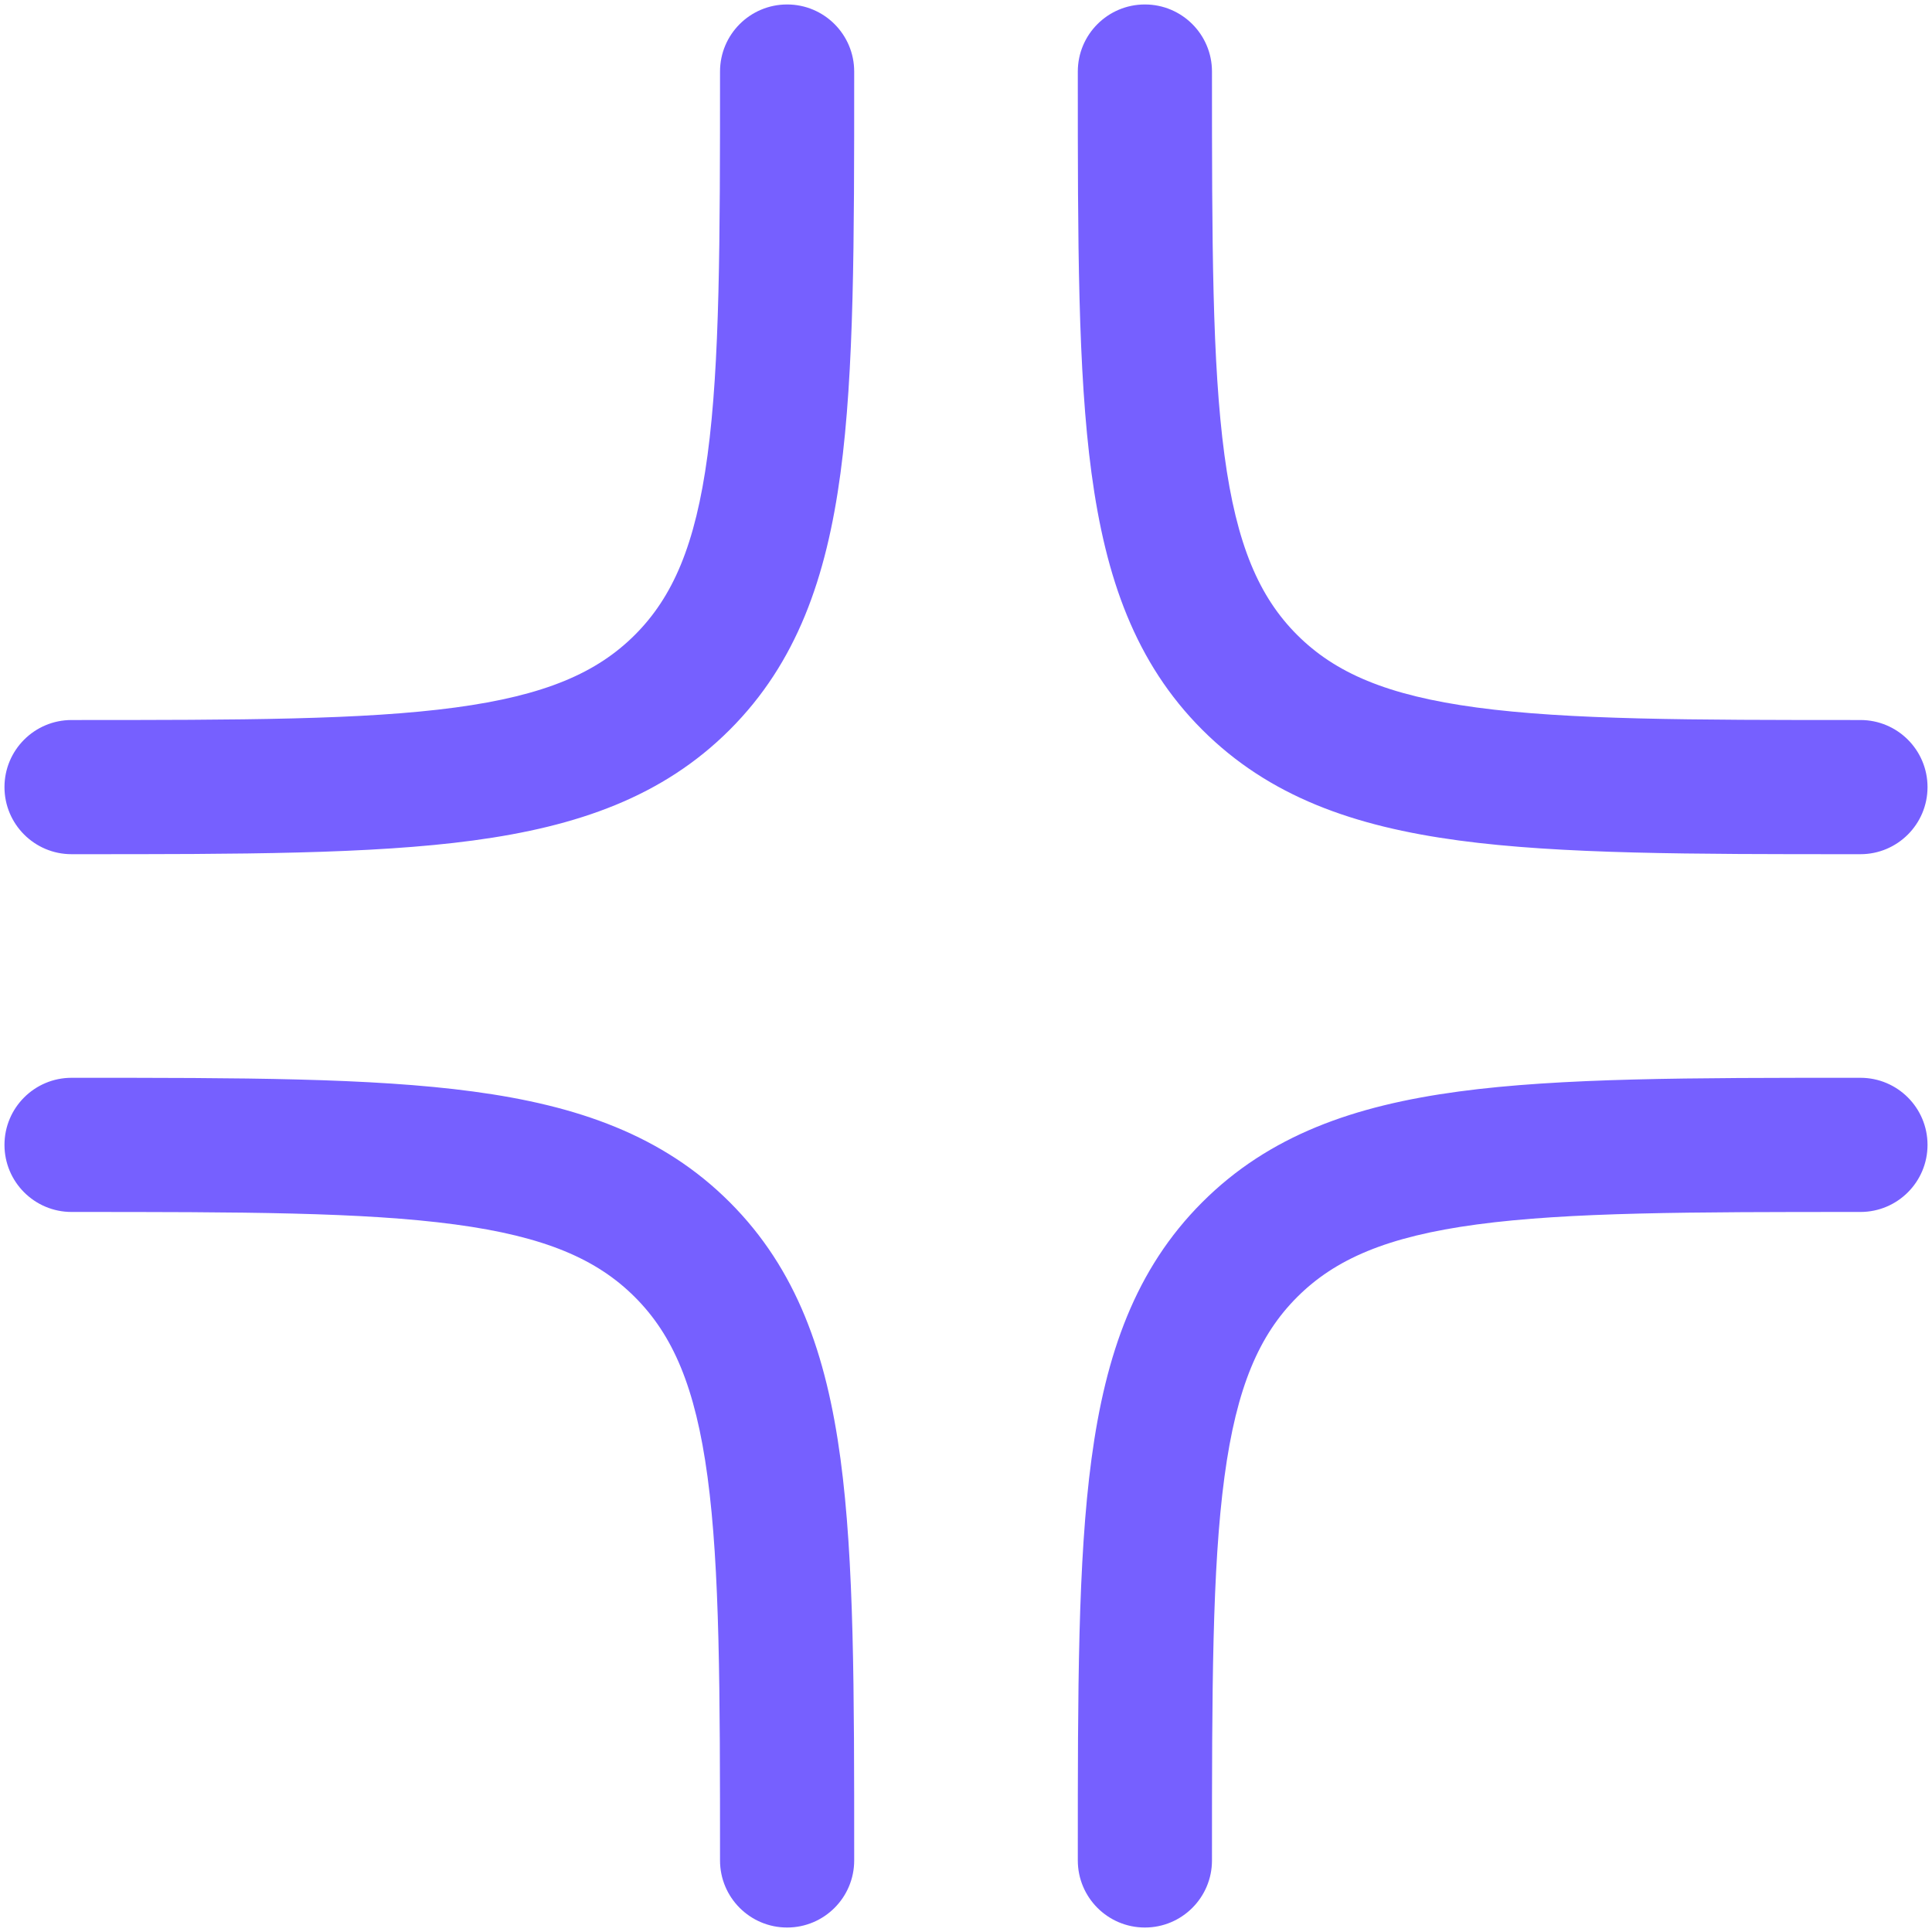 <?xml version="1.0" encoding="UTF-8"?> <svg xmlns="http://www.w3.org/2000/svg" width="180" height="180" viewBox="0 0 180 180" fill="none"><path fill-rule="evenodd" clip-rule="evenodd" d="M106.667 0.416C110.118 0.416 112.917 3.214 112.917 6.666C112.917 22.556 112.93 33.845 114.081 42.409C115.209 50.793 117.322 55.623 120.849 59.15C124.376 62.677 129.206 64.791 137.59 65.918C146.154 67.069 157.443 67.083 173.333 67.083C176.785 67.083 179.583 69.881 179.583 73.333C179.583 76.784 176.785 79.583 173.333 79.583H172.863C157.549 79.583 145.418 79.583 135.925 78.307C126.155 76.993 118.247 74.225 112.01 67.989C105.774 61.753 103.006 53.845 101.693 44.075C100.416 34.581 100.417 22.451 100.417 7.136V6.666C100.417 3.214 103.215 0.416 106.667 0.416ZM73.333 0.416C76.785 0.416 79.583 3.214 79.583 6.666V7.136C79.584 22.451 79.584 34.581 78.307 44.075C76.994 53.845 74.226 61.753 67.99 67.989C61.753 74.225 53.845 76.993 44.075 78.307C34.582 79.583 22.451 79.583 7.137 79.583H6.667C3.215 79.583 0.417 76.784 0.417 73.333C0.417 69.881 3.215 67.083 6.667 67.083C22.557 67.083 33.846 67.069 42.41 65.918C50.794 64.791 55.624 62.677 59.151 59.15C62.678 55.623 64.791 50.793 65.919 42.409C67.07 33.845 67.083 22.556 67.083 6.666C67.083 3.214 69.882 0.416 73.333 0.416ZM0.417 106.666C0.417 103.214 3.215 100.416 6.667 100.416H7.137C22.451 100.416 34.582 100.416 44.075 101.692C53.845 103.006 61.753 105.773 67.99 112.01C74.226 118.246 76.994 126.154 78.307 135.924C79.584 145.418 79.584 157.548 79.583 172.863V173.333C79.583 176.784 76.785 179.583 73.333 179.583C69.882 179.583 67.083 176.784 67.083 173.333C67.083 157.443 67.07 146.154 65.919 137.59C64.791 129.206 62.678 124.375 59.151 120.849C55.624 117.322 50.794 115.208 42.41 114.081C33.846 112.929 22.557 112.916 6.667 112.916C3.215 112.916 0.417 110.118 0.417 106.666ZM172.863 100.416H173.333C176.785 100.416 179.583 103.214 179.583 106.666C179.583 110.118 176.785 112.916 173.333 112.916C157.443 112.916 146.154 112.929 137.59 114.081C129.206 115.208 124.376 117.322 120.849 120.849C117.322 124.375 115.209 129.206 114.081 137.59C112.93 146.154 112.917 157.443 112.917 173.333C112.917 176.784 110.118 179.583 106.667 179.583C103.215 179.583 100.417 176.784 100.417 173.333V172.863C100.417 157.548 100.416 145.418 101.693 135.924C103.006 126.154 105.774 118.246 112.01 112.01C118.247 105.773 126.155 103.006 135.925 101.692C145.418 100.416 157.549 100.416 172.863 100.416Z" fill="#7660FF"></path></svg> 